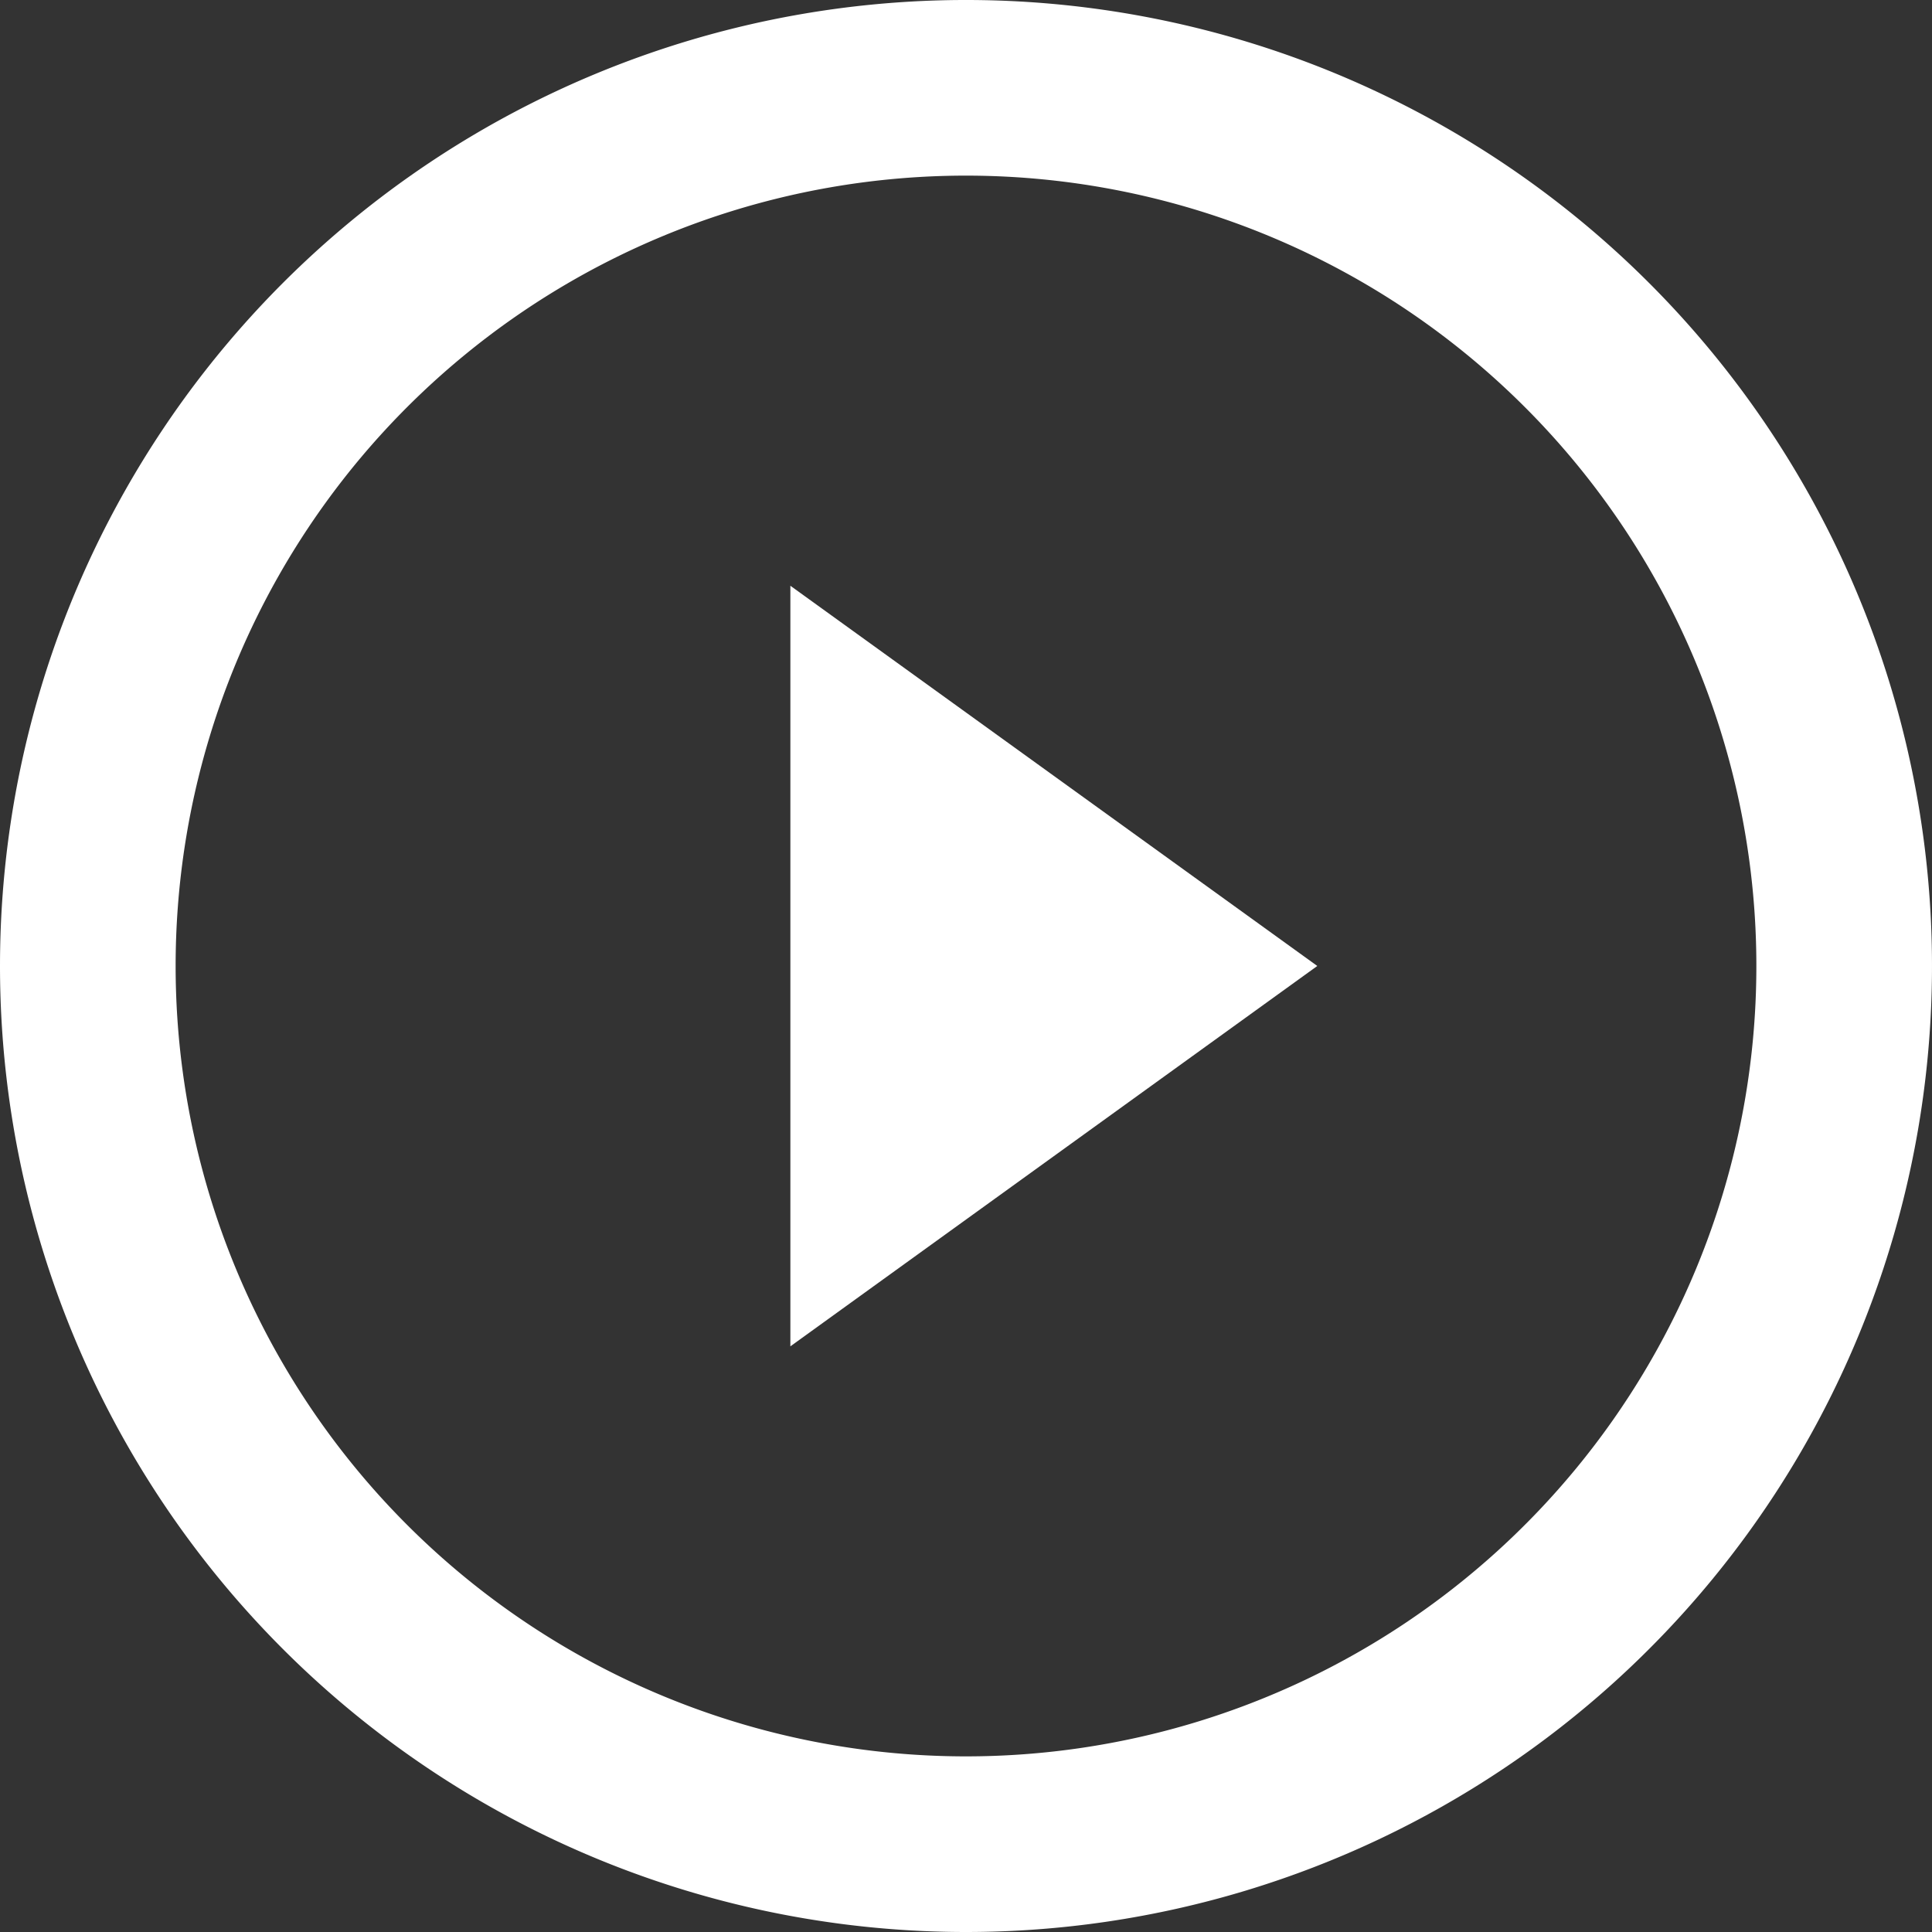 <svg xmlns="http://www.w3.org/2000/svg" width="64" height="64" viewBox="0 0 64 64">
  <rect x="0" y="0" width="64" height="64" fill="#333333" stroke="none"/>
  <g id="play-button-o" transform="translate(-1.5 -1.5)">
    <path id="Path_338" data-name="Path 338" d="M33.5,59.682A26.182,26.182,0,1,0,7.318,33.5,26.182,26.182,0,0,0,33.5,59.682Zm0,5.818a32,32,0,1,0-32-32A32,32,0,0,0,33.5,65.5Z" transform="translate(0 0)" fill="#fff" fill-rule="evenodd"/>
    <path id="Path_339" data-name="Path 339" d="M32.455,24.1,15,36.7V11.505Z" transform="translate(12.682 9.399)" fill="#fff"/>
  </g>
</svg>
